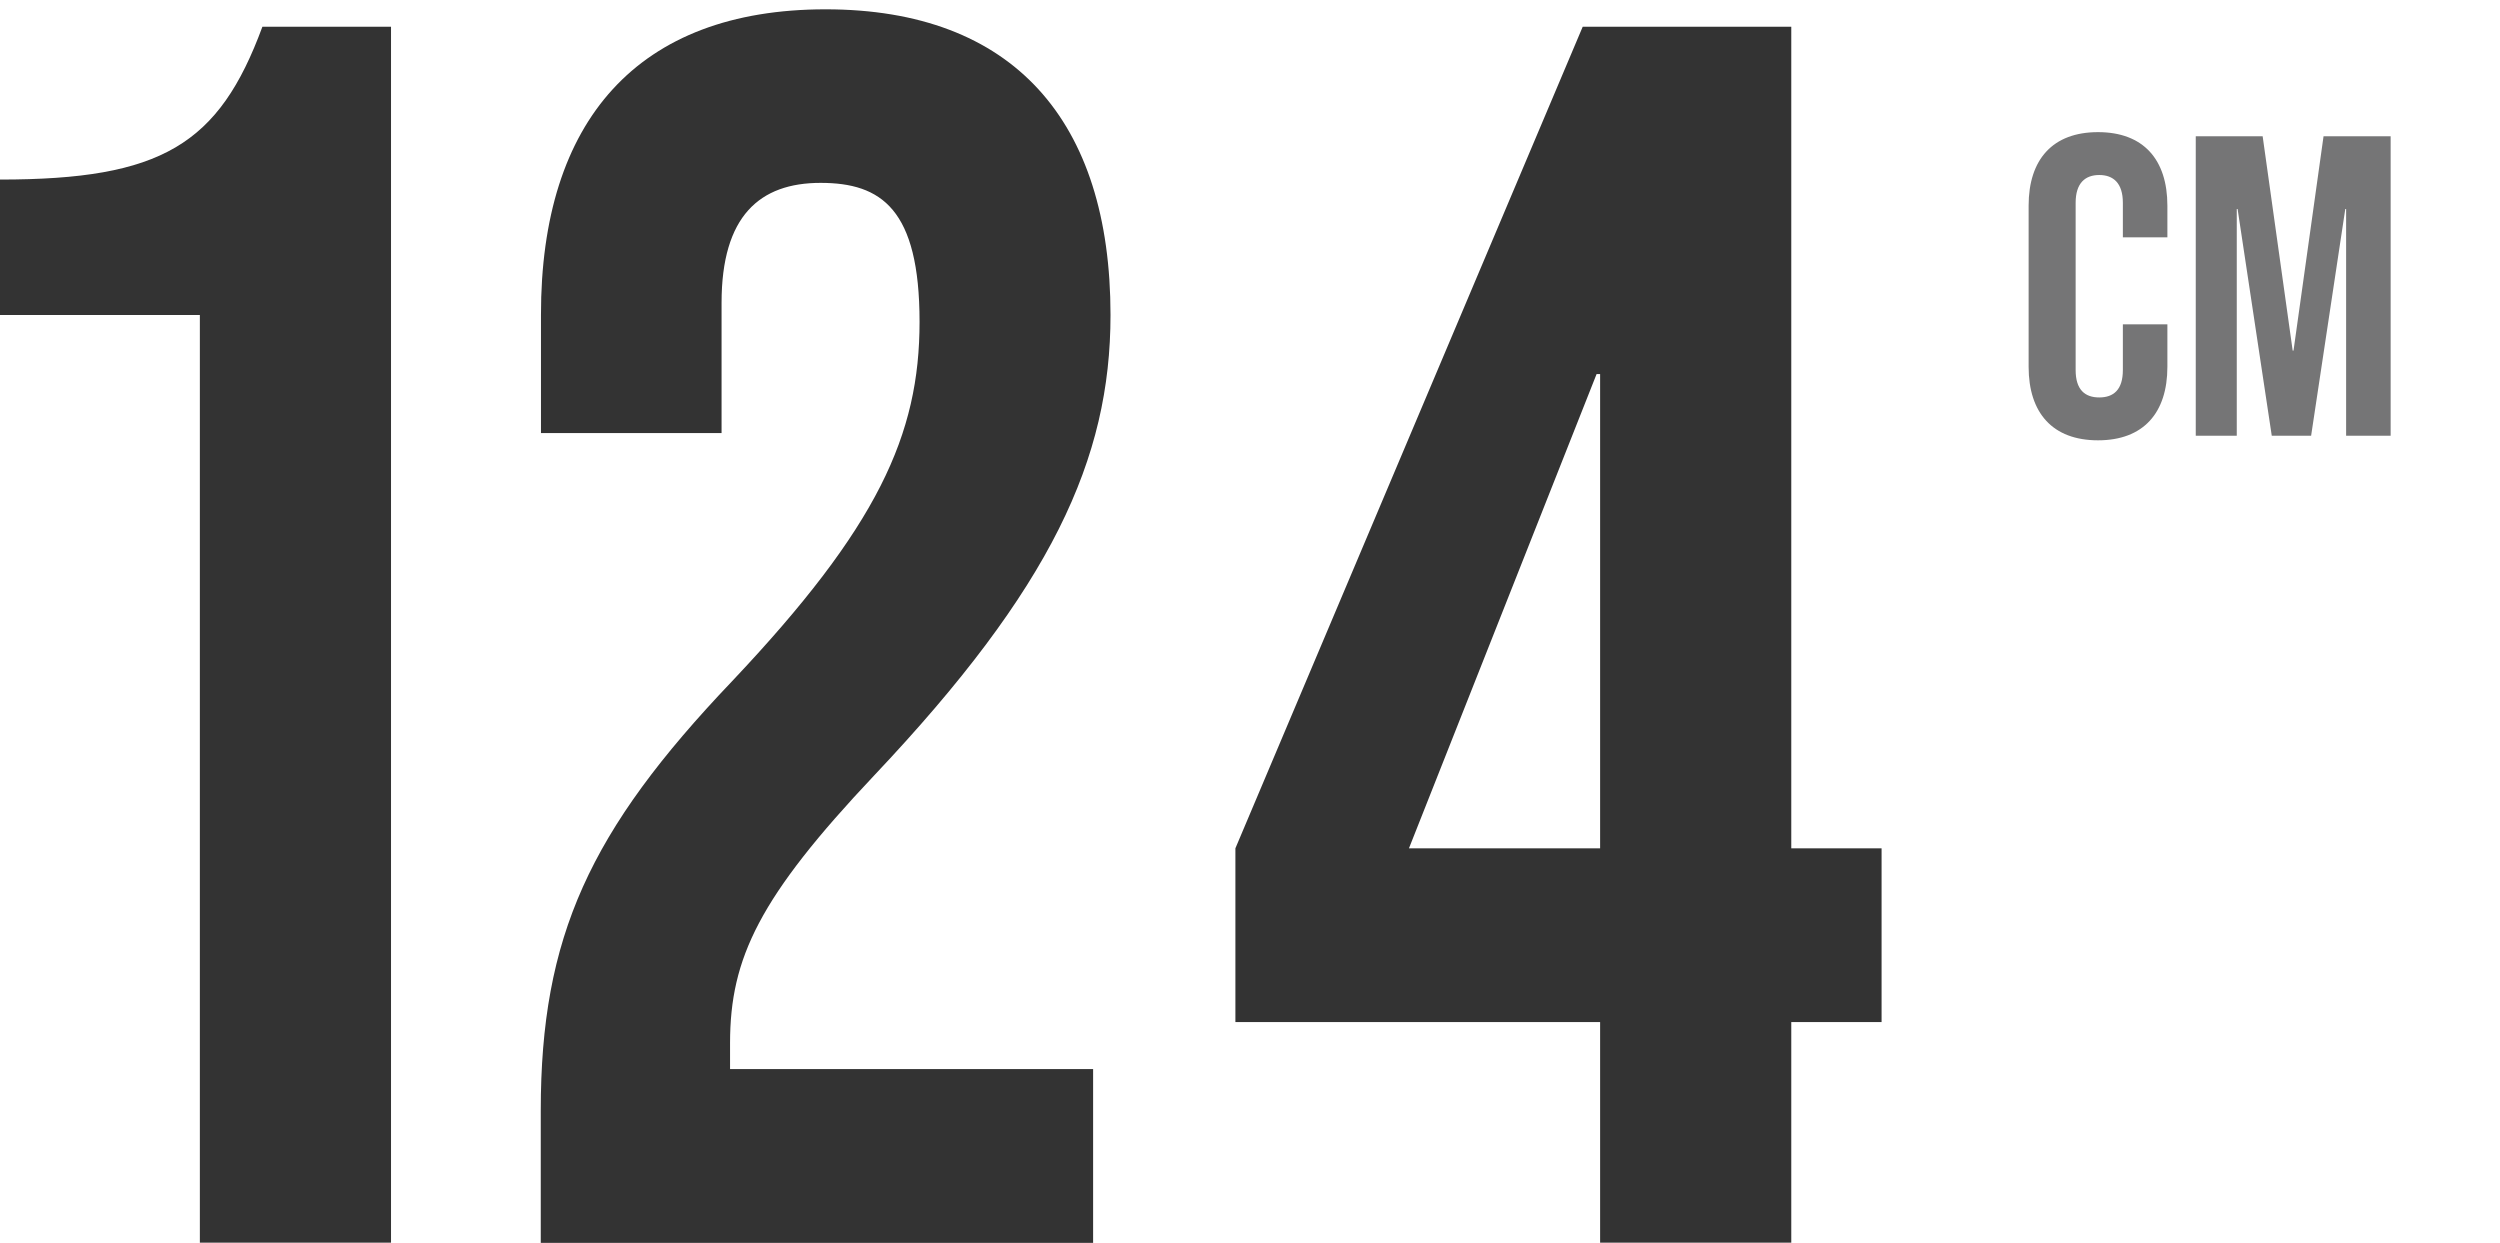 <?xml version="1.0" encoding="UTF-8"?>
<svg id="Layer_1" data-name="Layer 1" xmlns="http://www.w3.org/2000/svg" viewBox="0 0 120.71 60">
  <defs>
    <style>
      .cls-1 {
        fill: #757576;
      }

      .cls-2 {
        fill: #333;
      }
    </style>
  </defs>
  <g>
    <path class="cls-2" d="M9.65,15.21H0v-6.54c7.8,0,10.57-1.68,12.67-7.38h6.21v58.71h-9.23V15.21Z"/>
    <path class="cls-2" d="M26.11,53.62c0-8.39,2.35-13.5,9.23-20.72,7.05-7.46,9.06-11.91,9.06-17.36s-1.85-6.71-4.78-6.71-4.78,1.59-4.78,5.79v6.29h-8.72v-5.7C26.11,5.81,30.8.45,39.86.45s13.76,5.37,13.76,14.76c0,6.96-2.85,13.17-11.41,22.23-5.54,5.87-6.96,8.81-6.96,12.92v1.26h17.53v8.39h-26.67v-6.38Z"/>
    <path class="cls-2" d="M77.26,49.35h-17.61v-8.39L76.42,1.29h10.07v39.67h4.36v8.39h-4.36v10.65h-9.23v-10.65ZM77.26,40.96v-22.9h-.17l-9.06,22.9h9.23Z"/>
  </g>
  <g>
    <path class="cls-1" d="M97.95,17.7v-7.77c0-2.23,1.16-3.55,3.35-3.55s3.35,1.32,3.35,3.55v1.53h-2.15v-1.67c0-.95-.46-1.34-1.14-1.34s-1.14.39-1.14,1.34v8.08c0,.95.45,1.32,1.14,1.32s1.14-.37,1.14-1.32v-2.21h2.15v2.05c0,2.23-1.16,3.55-3.35,3.55s-3.35-1.32-3.35-3.55Z"/>
    <path class="cls-1" d="M106.01,6.58h3.24l1.45,10.35h.04l1.45-10.35h3.24v14.46h-2.15v-10.95h-.04l-1.65,10.95h-1.9l-1.65-10.95h-.04v10.95h-1.98V6.58Z"/>
  </g>
</svg>